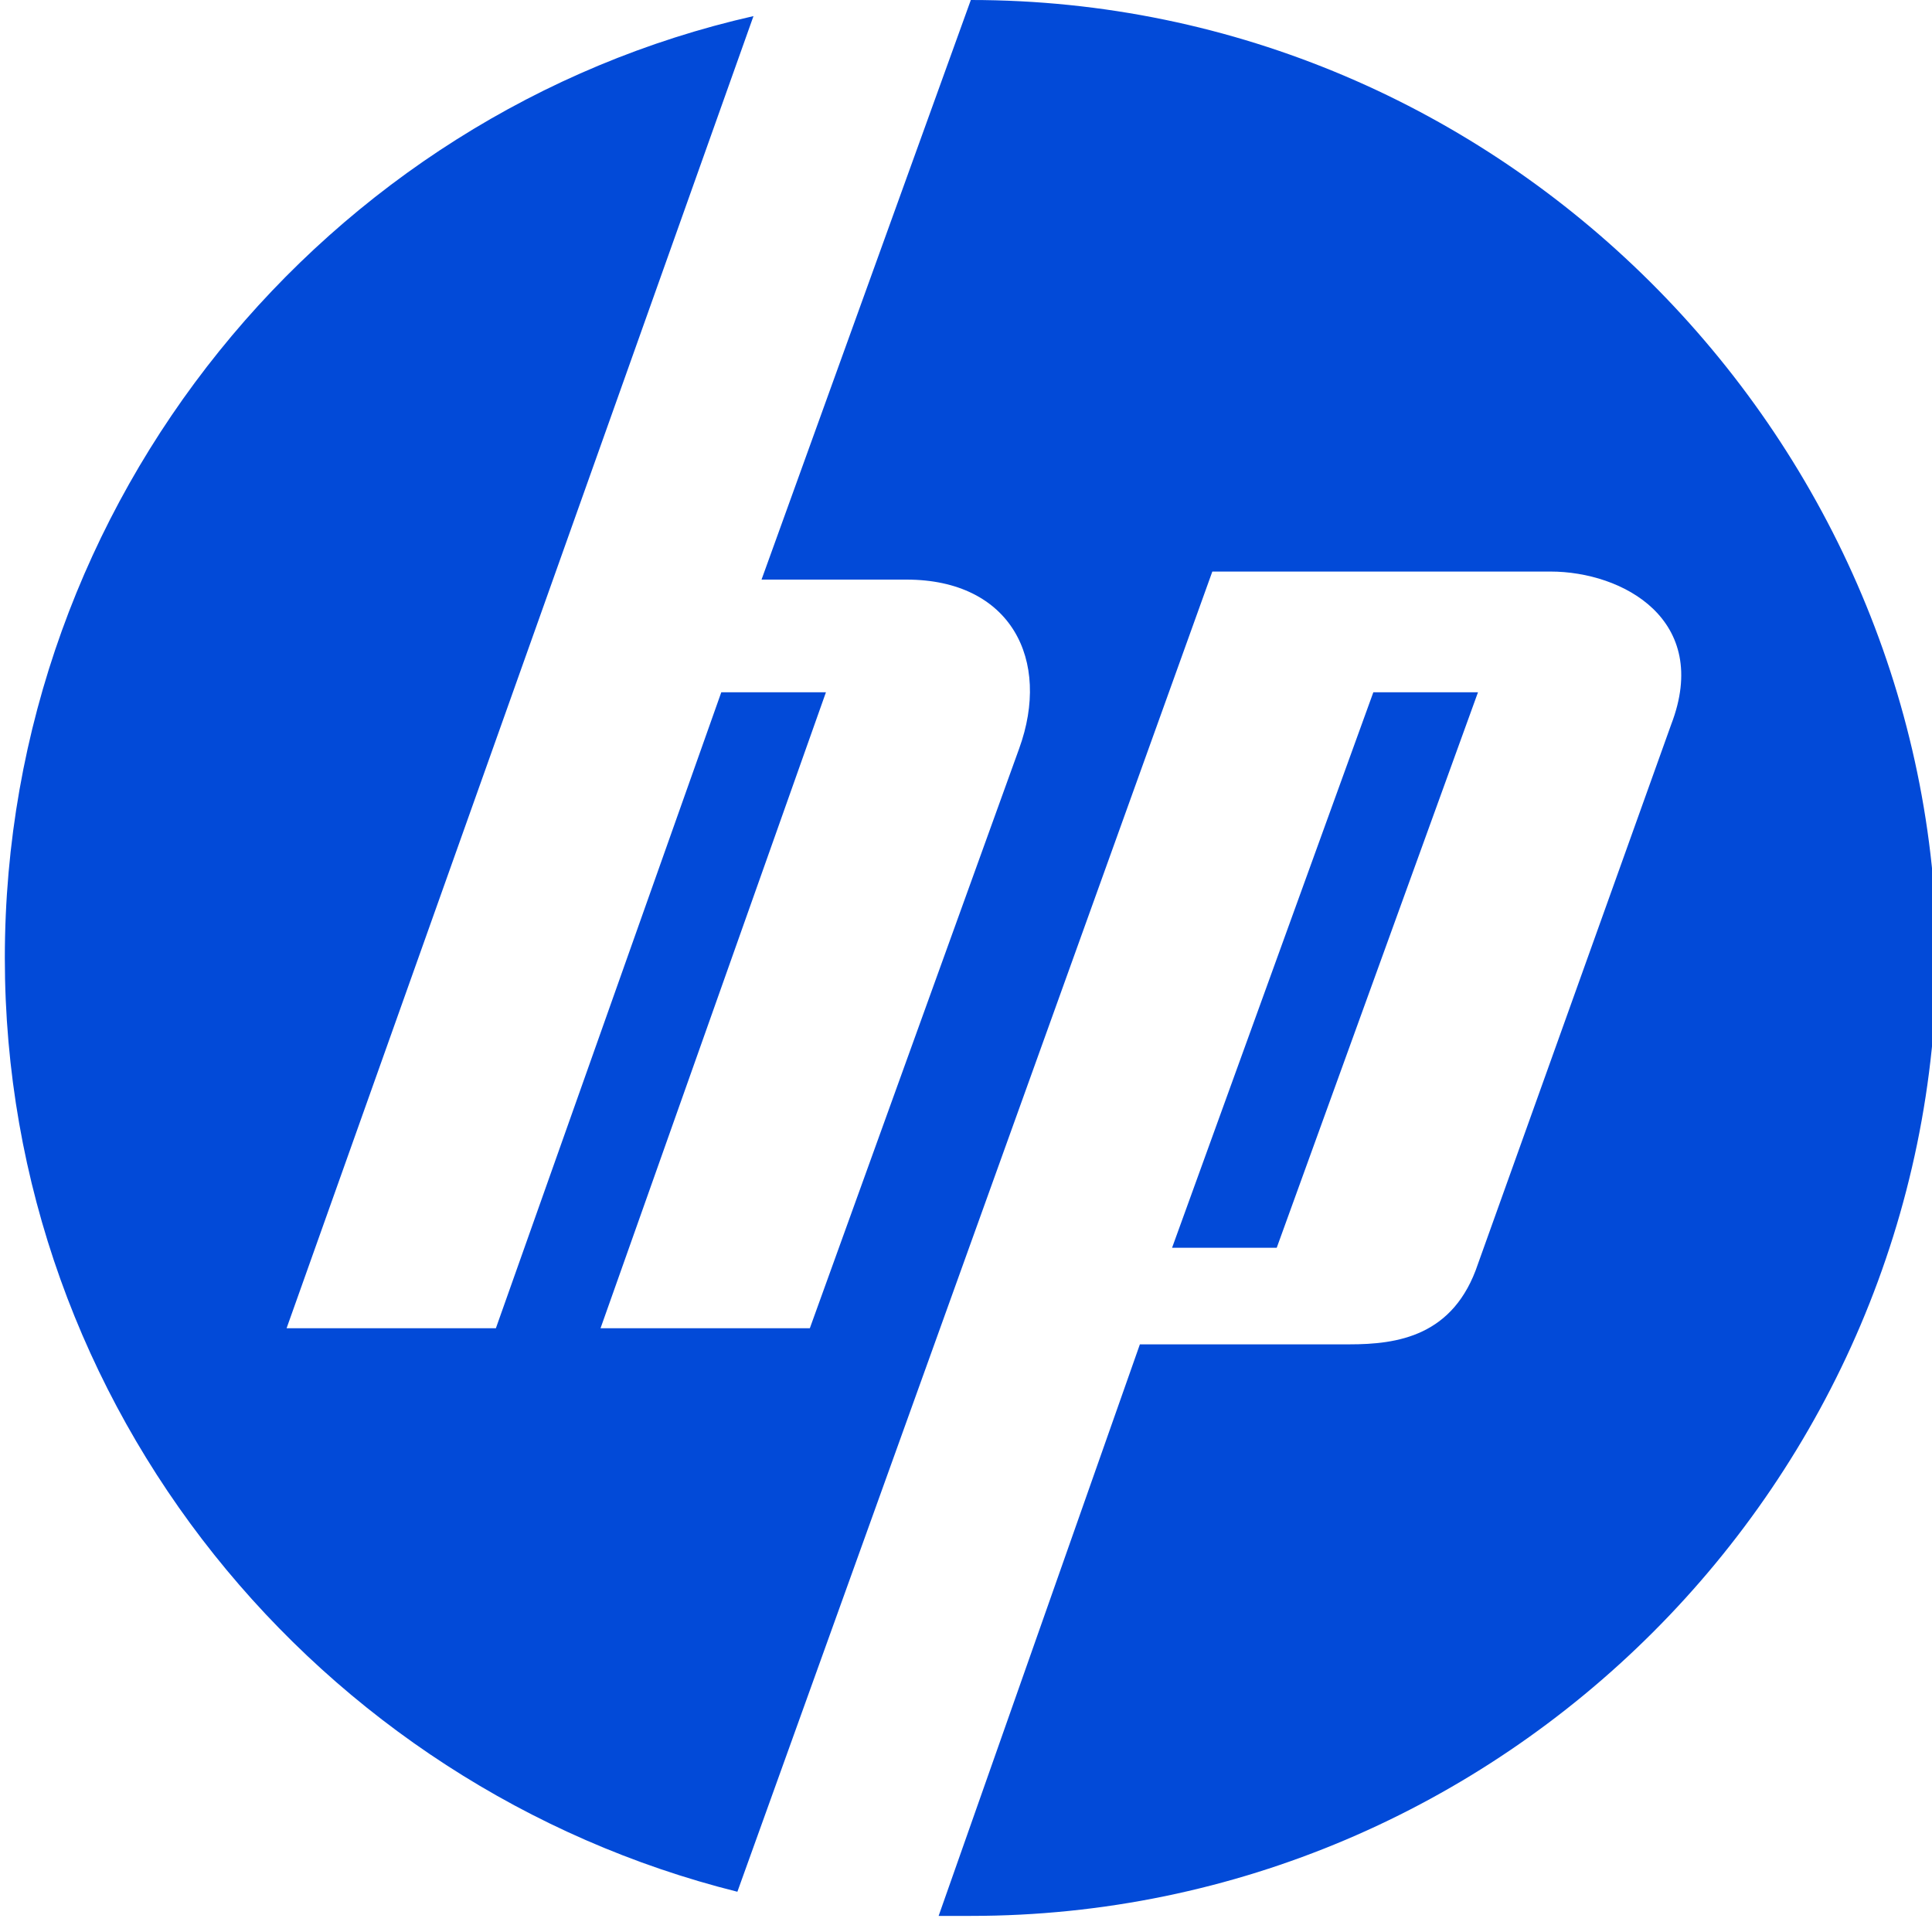 <?xml version="1.0" encoding="utf-8"?>
<!-- Generator: Adobe Illustrator 29.6.1, SVG Export Plug-In . SVG Version: 9.03 Build 0)  -->
<svg version="1.0" id="Layer_1" xmlns="http://www.w3.org/2000/svg" xmlns:xlink="http://www.w3.org/1999/xlink" x="0px" y="0px"
	 viewBox="0 0 24 24" style="enable-background:new 0 0 24 24;" xml:space="preserve">
<style type="text/css">
	.st0{fill:#024AD8;}
</style>
<g transform="translate(-203.54 -212.7)">
	<path class="st0" d="M215.6,212.7l-2.6,7.2l1.8,0c1.3,0,1.8,1,1.4,2.1l-2.6,7.2H211l2.8-7.9h-1.3l-2.8,7.9h-2.6l5.8-16.3
		c-5.3,1.2-9.3,6-9.3,11.7c0,5.6,3.9,10.3,9.1,11.6l5.9-16.4h4.2c0.9,0,2,0.6,1.5,1.9l-2.4,6.7c-0.3,0.9-1,1-1.6,1h-2.6l-2.5,7.1
		c0.1,0,0.3,0,0.4,0c6.6,0,12-5.4,12-12C227.5,218.1,222.2,212.7,215.6,212.7L215.6,212.7z M220.6,221.3l-2.5,6.9h1.3l2.5-6.9H220.6
		z"/>
</g>
</svg>
